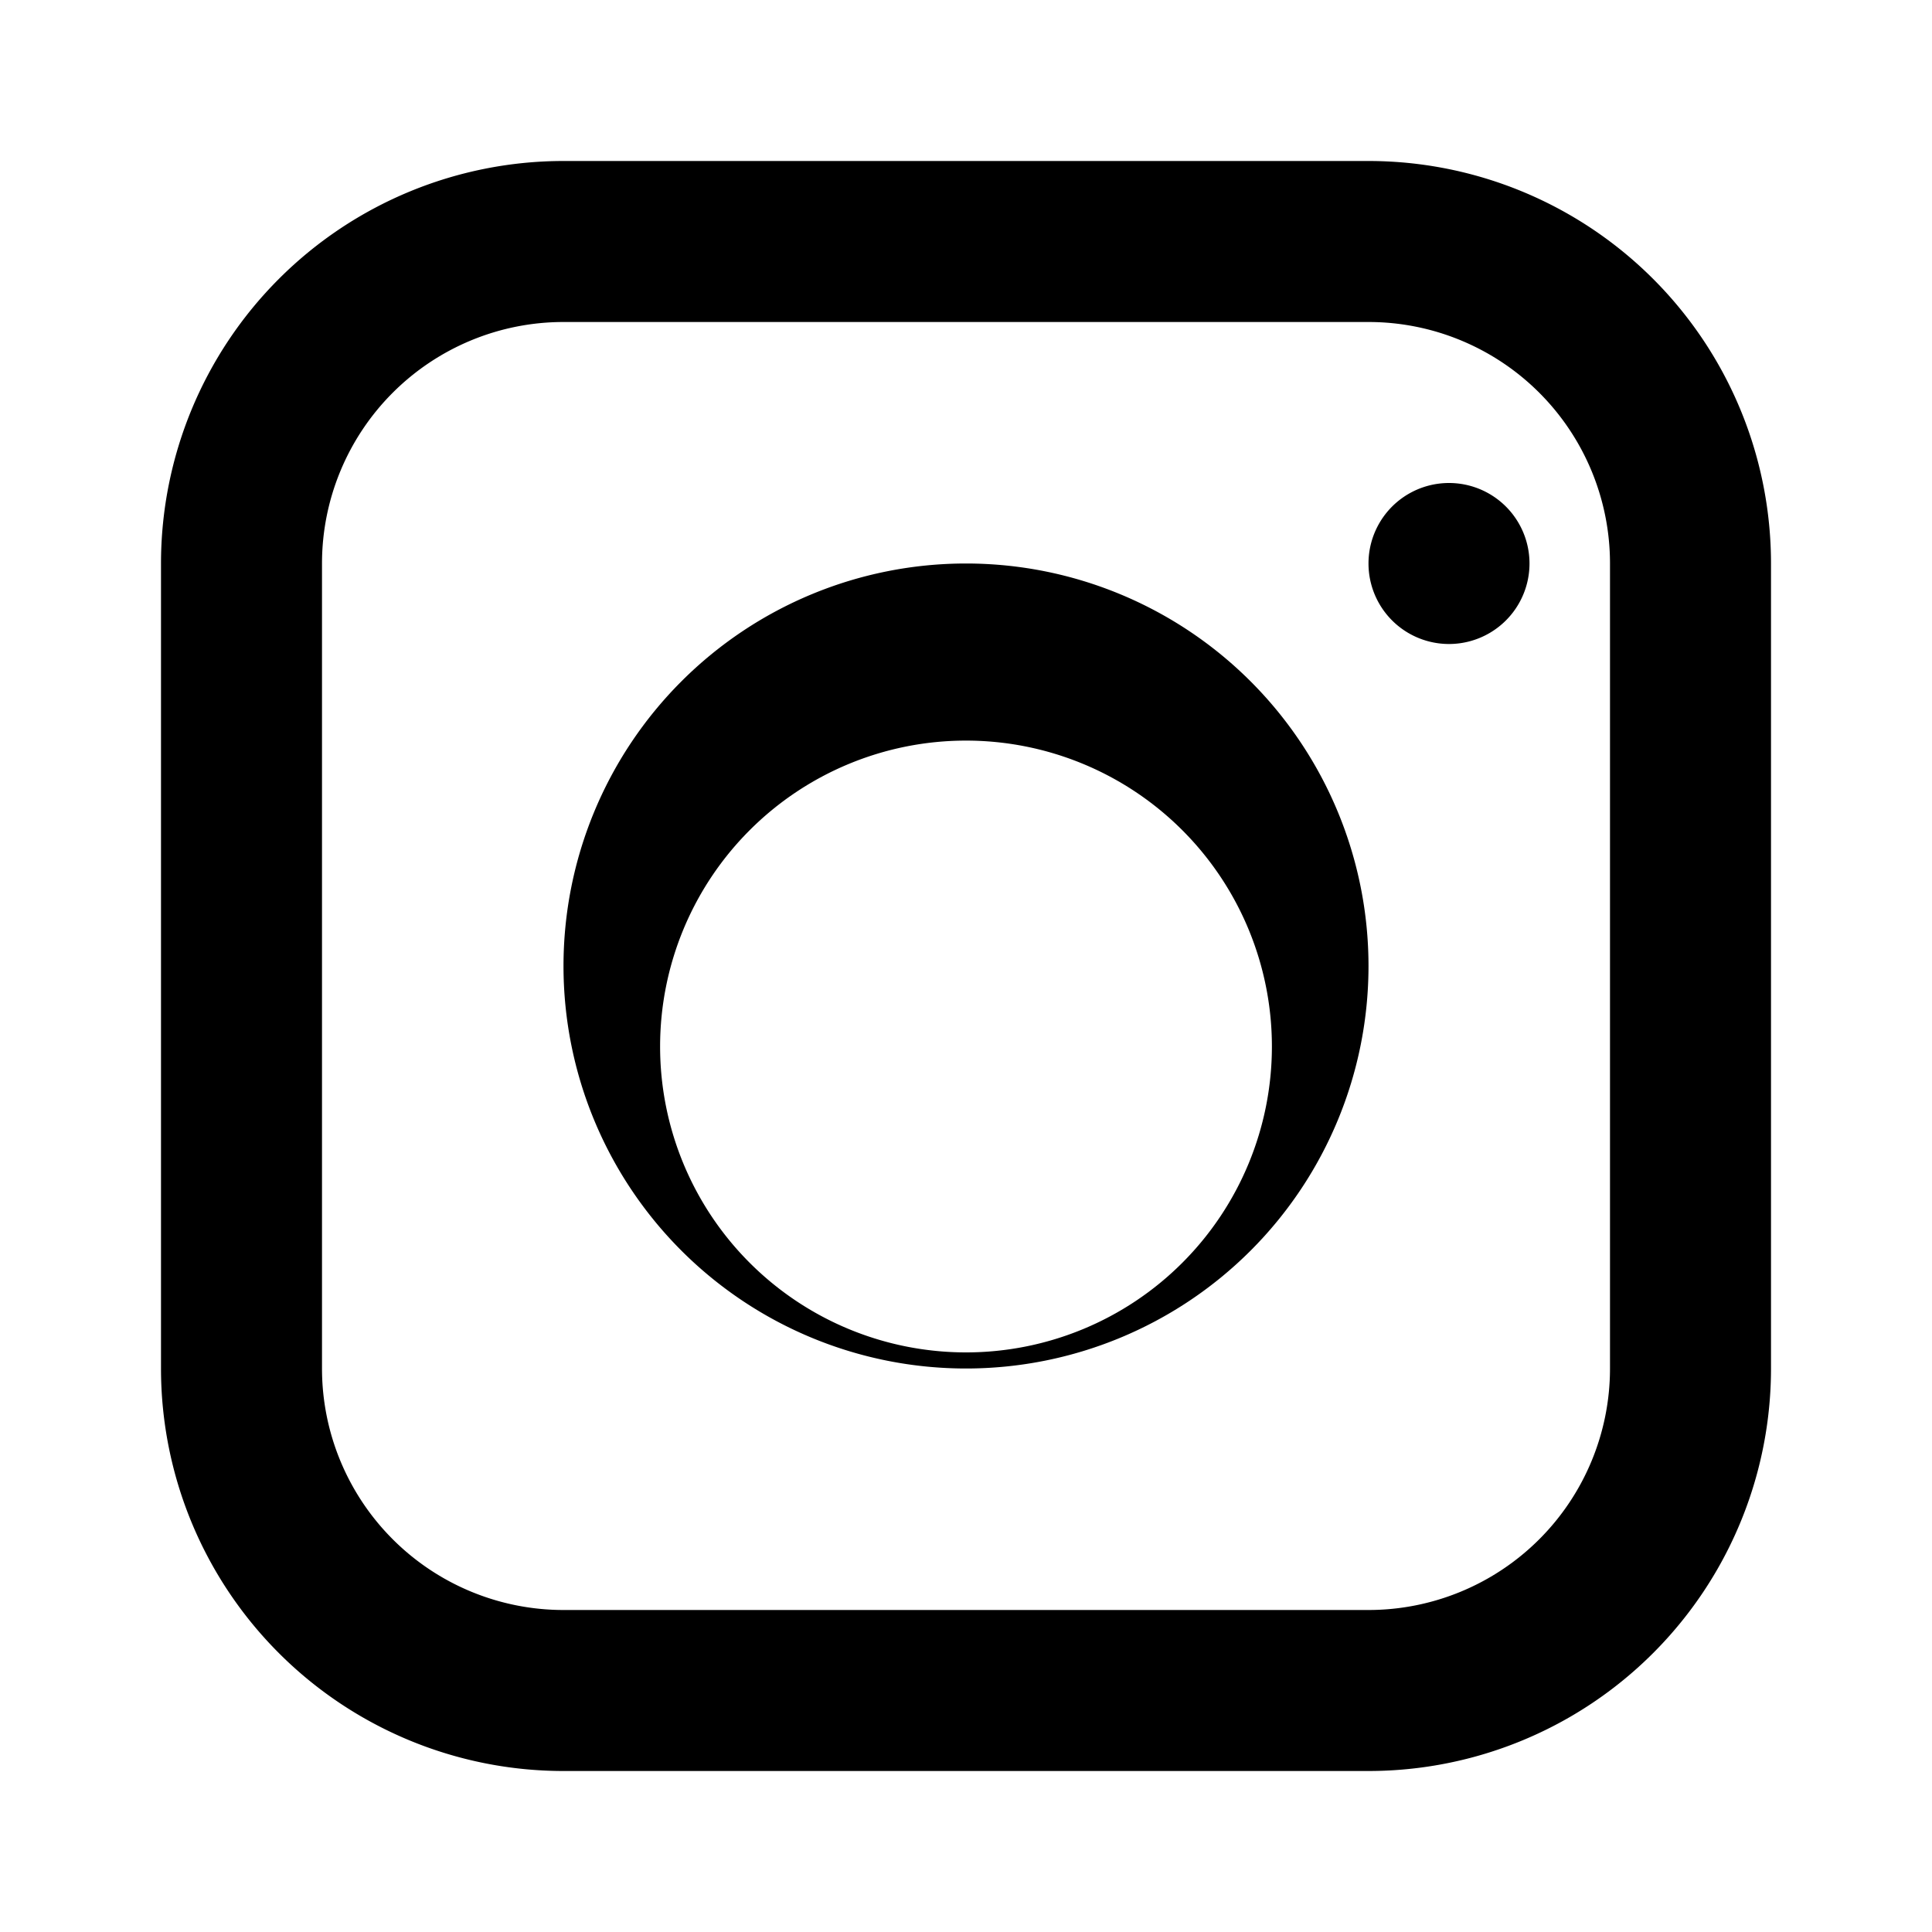 <svg xmlns="http://www.w3.org/2000/svg" viewBox="0 0 24 24" fill="currentColor"><path d="M7 2h10a5 5 0 0 1 5 5v10a5 5 0 0 1-5 5H7a5 5 0 0 1-5-5V7a5 5 0 0 1 5-5Zm0 2a3 3 0 0 0-3 3v10a3 3 0 0 0 3 3h10a3 3 0 0 0 3-3V7a3 3 0 0 0-3-3H7Zm5 3a5 5 0 1 1 0 10 5 5 0 0 1 0-10Zm0 2.2A2.8 2.8 0 1 0 12 16.8 2.8 2.8 0 0 0 12 9.2ZM18 6a1 1 0 1 1 0 2 1 1 0 0 1 0-2Z"/></svg>
